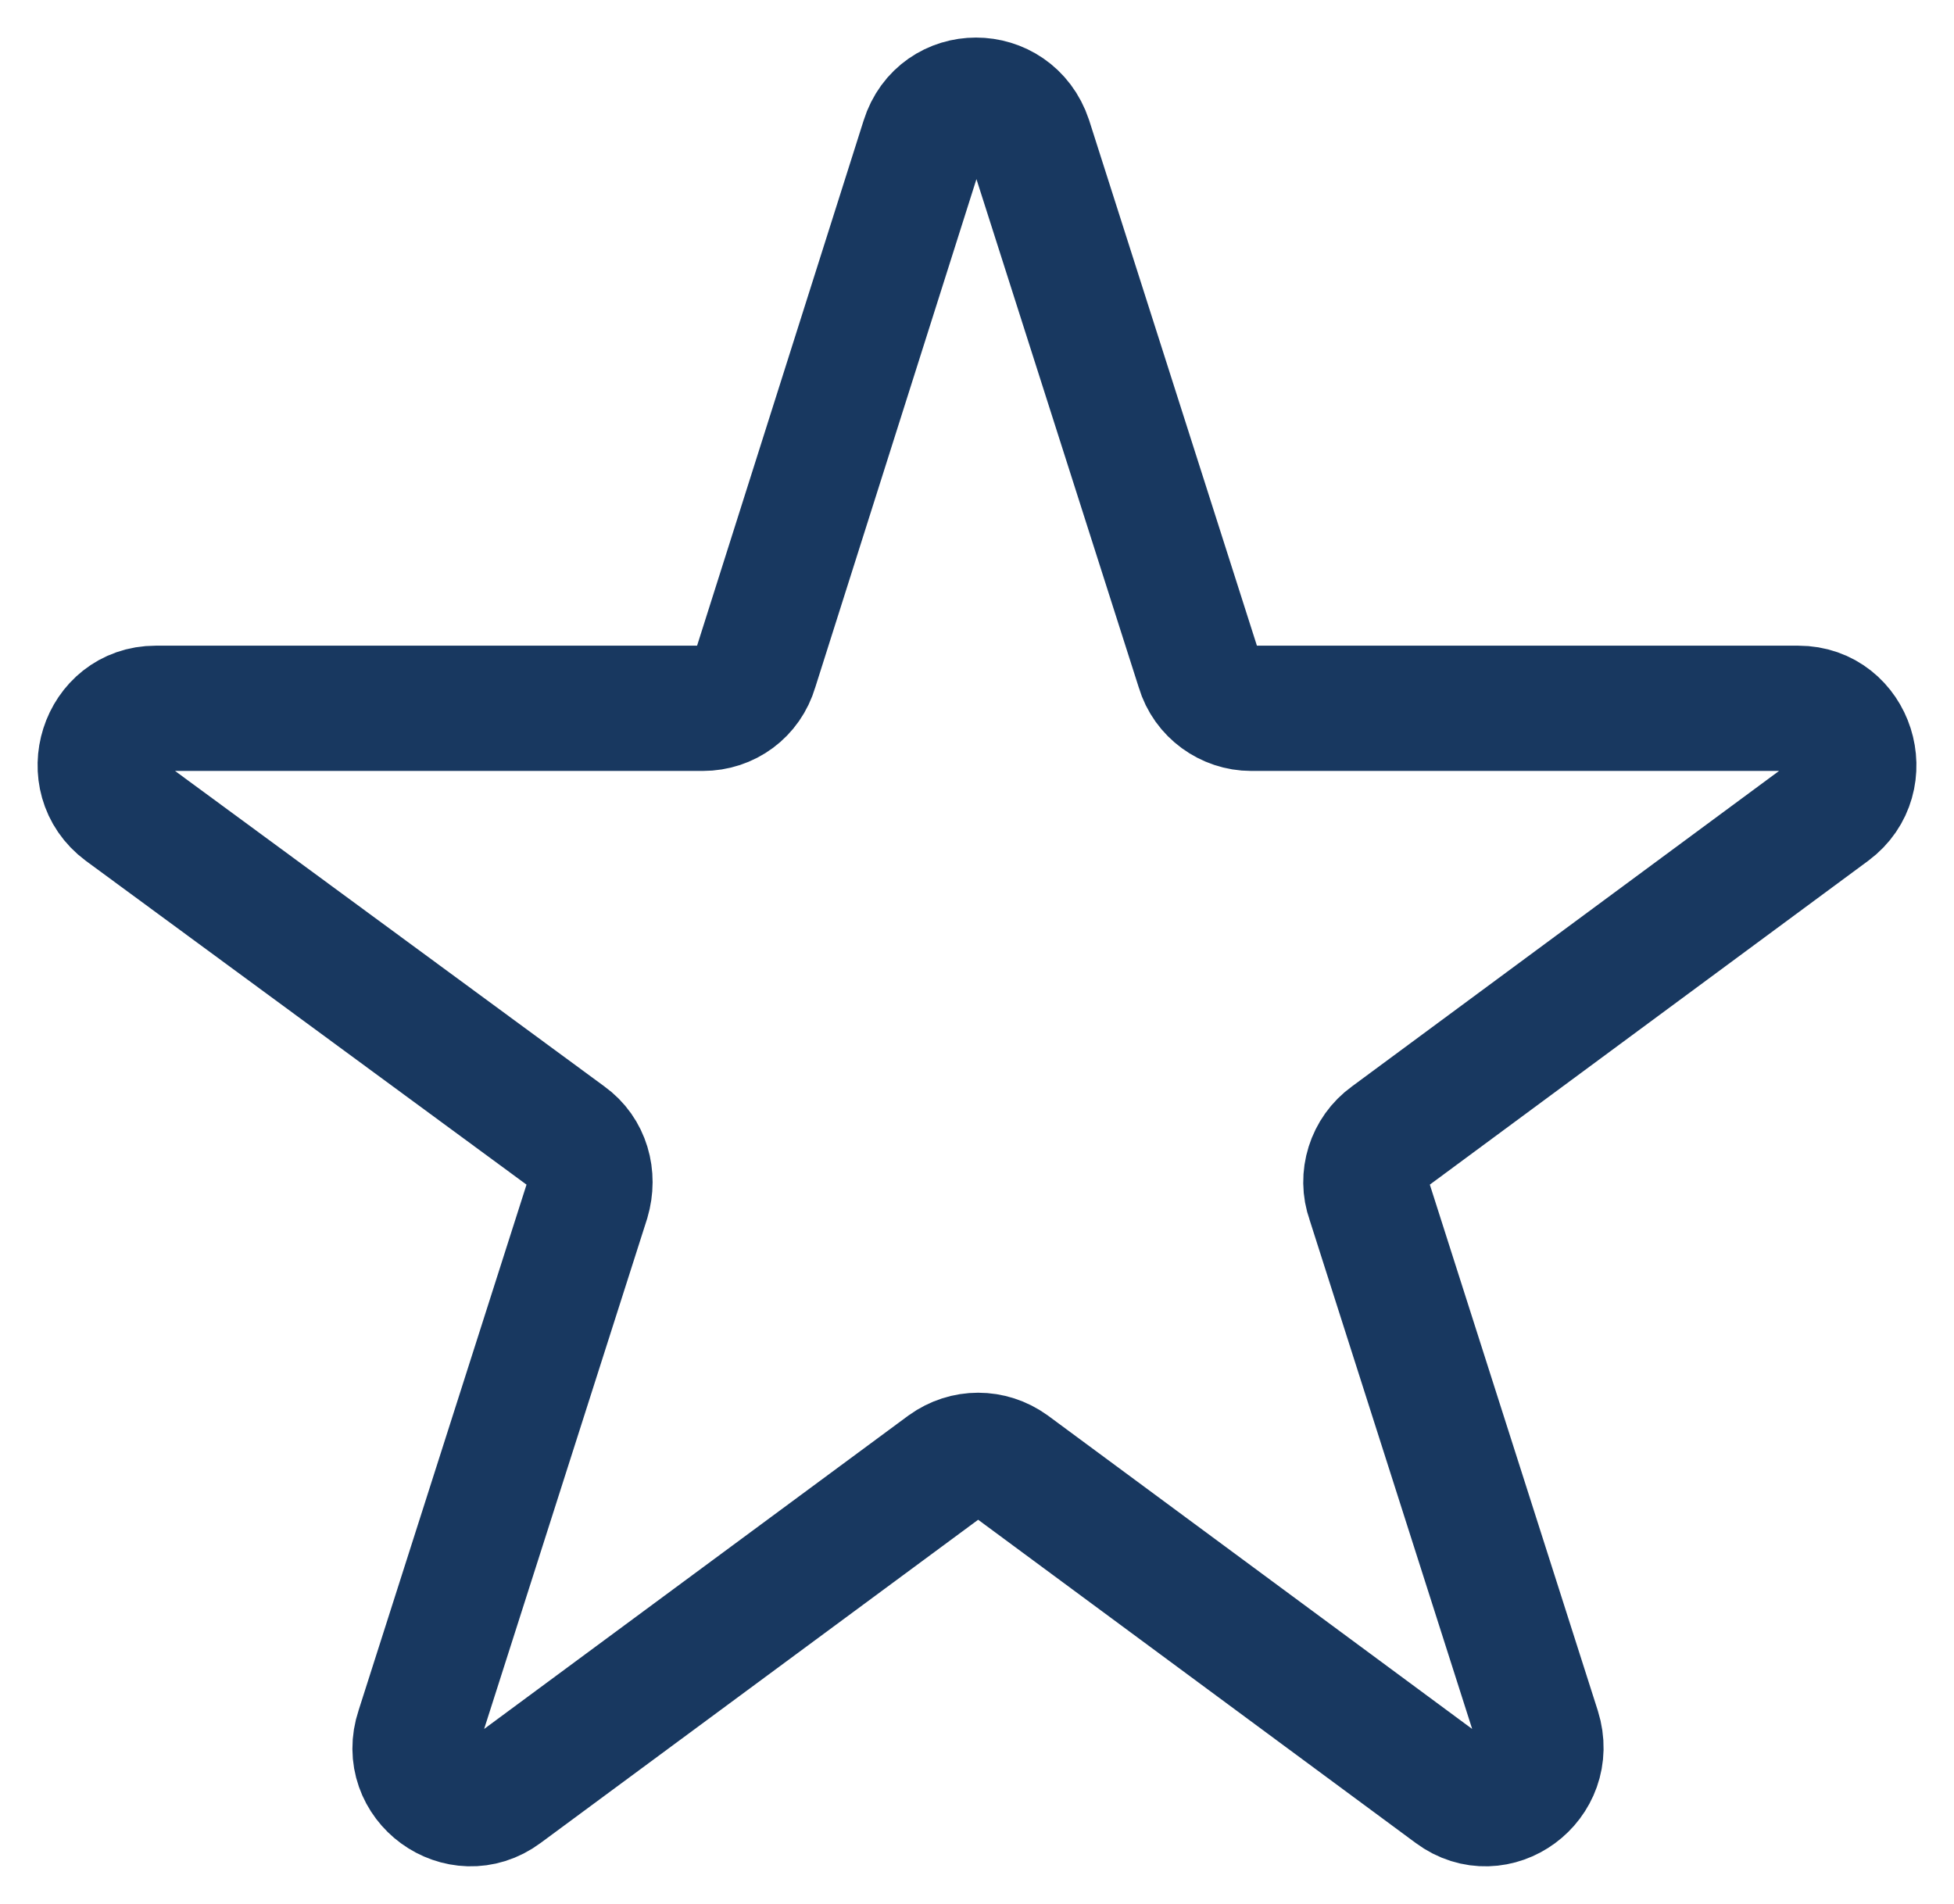 <svg width="39" height="38" viewBox="0 0 39 38" fill="none" xmlns="http://www.w3.org/2000/svg">
<path d="M20.548 2.782L23.924 13.355C24.064 13.829 24.506 14.137 24.972 14.137H35.893C36.964 14.137 37.407 15.535 36.545 16.175L27.72 22.694C27.324 22.979 27.161 23.5 27.324 23.951L30.7 34.523C31.026 35.566 29.862 36.419 29 35.779L20.175 29.26C19.779 28.976 19.267 28.976 18.871 29.26L10.046 35.779C9.185 36.419 7.997 35.566 8.346 34.523L11.723 23.951C11.862 23.477 11.723 22.979 11.327 22.694L2.455 16.175C1.594 15.535 2.036 14.137 3.107 14.137H14.028C14.517 14.137 14.936 13.829 15.076 13.355L18.429 2.782C18.755 1.739 20.199 1.739 20.548 2.782Z" stroke="#183860" stroke-width="2.5" stroke-miterlimit="10"/>
</svg>
